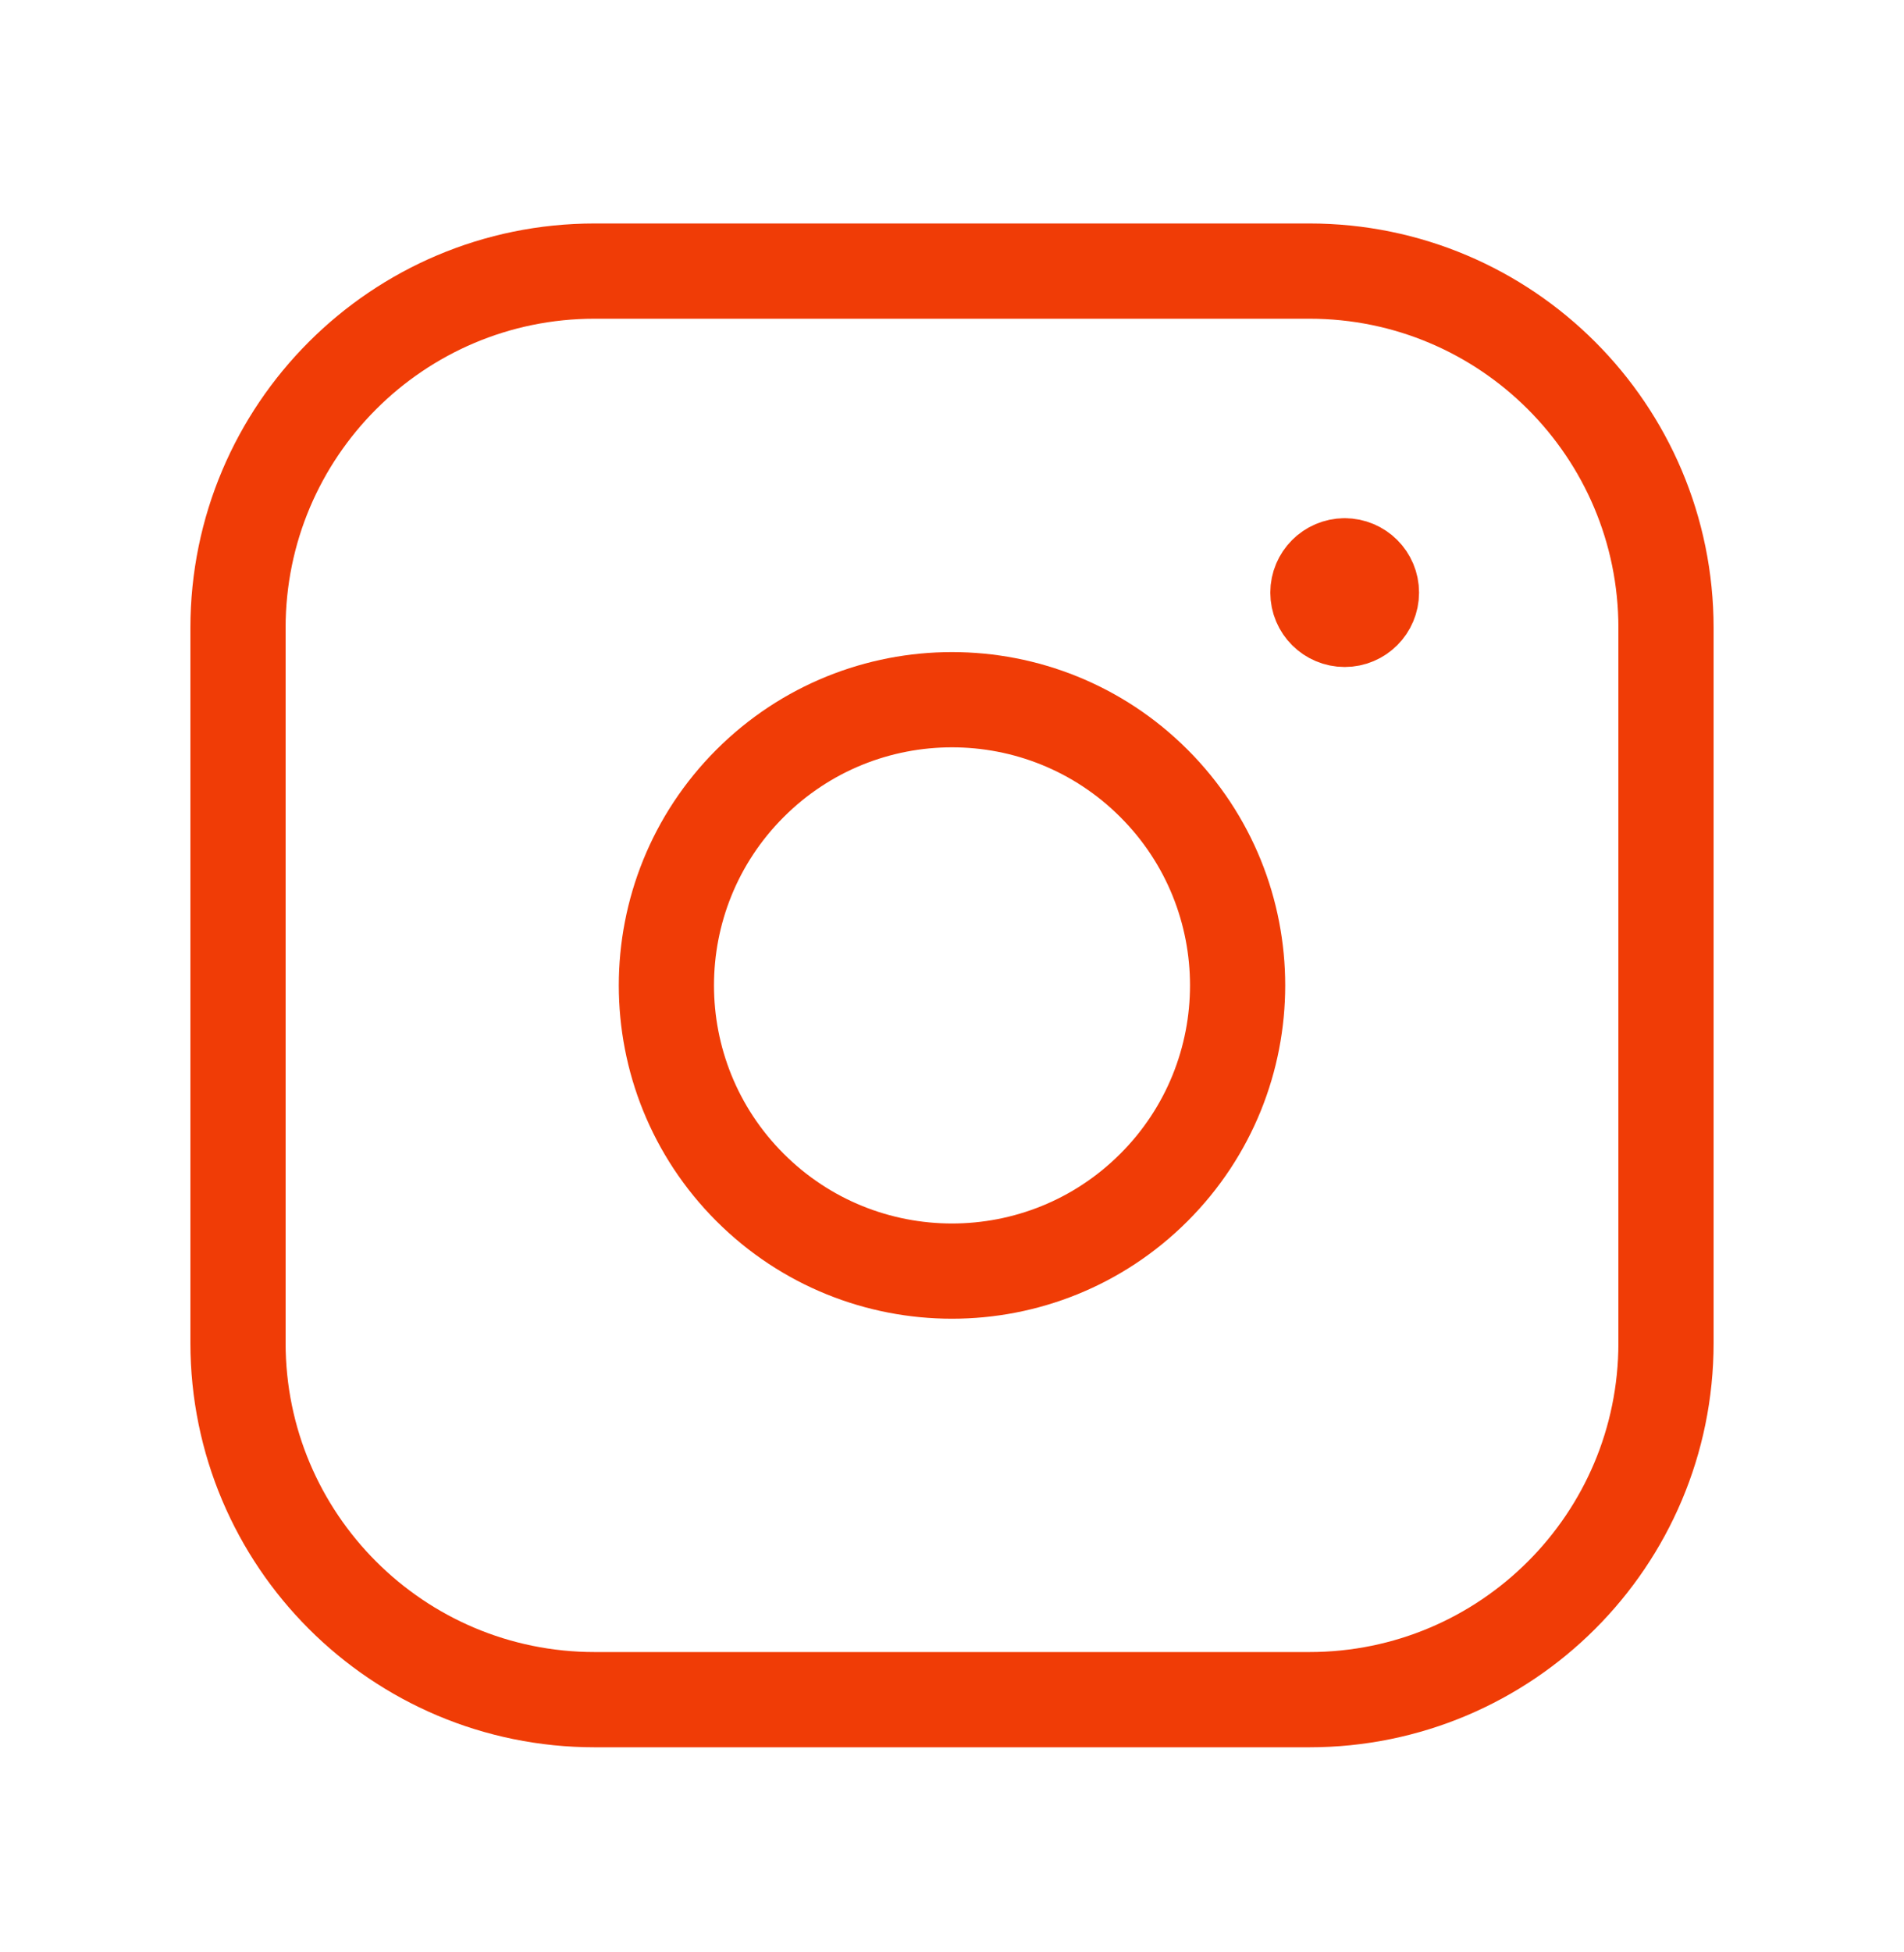 <svg width="40" height="41" viewBox="0 0 40 41" fill="none" xmlns="http://www.w3.org/2000/svg">
<path fill-rule="evenodd" clip-rule="evenodd" d="M12.493 5.693H27.508C31.645 5.693 35 9.047 35 13.187V28.202C35 32.338 31.647 35.693 27.507 35.693H12.493C8.355 35.693 5 32.34 5 28.2V13.187C5 9.048 8.353 5.693 12.493 5.693V5.693Z" stroke="#F03C06" stroke-width="2" stroke-linecap="round" stroke-linejoin="round"/>
<path d="M28.248 11.882C27.938 11.884 27.687 12.136 27.687 12.445C27.687 12.755 27.94 13.007 28.25 13.007C28.56 13.007 28.812 12.755 28.812 12.445C28.813 12.134 28.56 11.882 28.248 11.882" stroke="#F03C06" stroke-width="2" stroke-linecap="round" stroke-linejoin="round"/>
<path d="M24.243 16.451C26.586 18.794 26.586 22.593 24.243 24.936C21.899 27.279 18.101 27.279 15.757 24.936C13.414 22.593 13.414 18.794 15.757 16.451C18.101 14.108 21.899 14.108 24.243 16.451" stroke="#F03C06" stroke-width="2" stroke-linecap="round" stroke-linejoin="round"/>
</svg>

